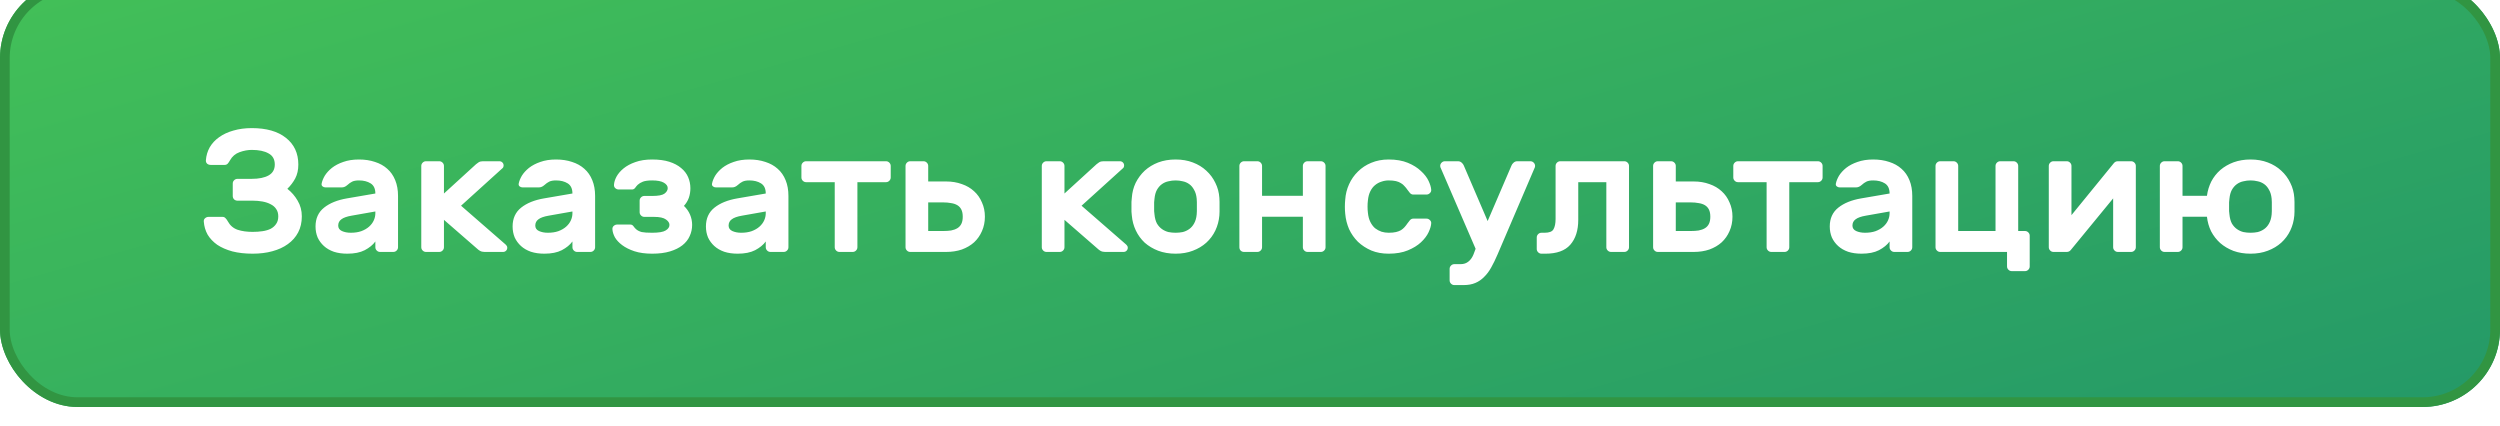 <?xml version="1.0" encoding="UTF-8"?> <svg xmlns="http://www.w3.org/2000/svg" width="258" height="44" viewBox="0 0 258 44" fill="none"><g filter="url(#filter0_i_4056_7533)"><rect width="258" height="44" rx="8" fill="url(#paint0_linear_4056_7533)"></rect><rect x="0.5" y="0.5" width="257" height="43" rx="7.5" stroke="#319542"></rect><path d="M21.032 24.868C21.02 24.724 21.062 24.61 21.158 24.526C21.266 24.43 21.386 24.382 21.518 24.382H22.976C23.096 24.382 23.198 24.43 23.282 24.526C23.366 24.61 23.444 24.718 23.516 24.85C23.744 25.27 24.08 25.558 24.524 25.714C24.968 25.858 25.484 25.93 26.072 25.93C26.432 25.93 26.774 25.906 27.098 25.858C27.422 25.81 27.704 25.726 27.944 25.606C28.184 25.474 28.37 25.306 28.502 25.102C28.646 24.898 28.718 24.64 28.718 24.328C28.718 24.028 28.646 23.776 28.502 23.572C28.37 23.368 28.184 23.206 27.944 23.086C27.704 22.954 27.422 22.858 27.098 22.798C26.774 22.738 26.432 22.708 26.072 22.708H24.47C24.338 22.696 24.23 22.648 24.146 22.564C24.062 22.468 24.02 22.354 24.02 22.222V20.944C24.02 20.812 24.062 20.704 24.146 20.62C24.23 20.524 24.338 20.47 24.47 20.458H25.964C26.72 20.458 27.308 20.338 27.728 20.098C28.148 19.858 28.358 19.486 28.358 18.982C28.358 18.442 28.142 18.058 27.71 17.83C27.29 17.59 26.714 17.47 25.982 17.47C25.574 17.47 25.154 17.548 24.722 17.704C24.29 17.86 23.96 18.142 23.732 18.55C23.66 18.682 23.582 18.796 23.498 18.892C23.414 18.976 23.312 19.018 23.192 19.018H21.734C21.602 19.018 21.482 18.976 21.374 18.892C21.278 18.796 21.236 18.676 21.248 18.532C21.284 18.052 21.416 17.608 21.644 17.2C21.884 16.792 22.208 16.444 22.616 16.156C23.036 15.856 23.528 15.628 24.092 15.472C24.668 15.304 25.298 15.22 25.982 15.22C27.494 15.22 28.67 15.556 29.51 16.228C30.362 16.9 30.788 17.818 30.788 18.982C30.788 19.534 30.68 20.014 30.464 20.422C30.248 20.818 29.978 21.172 29.654 21.484C30.086 21.82 30.44 22.228 30.716 22.708C31.004 23.188 31.148 23.728 31.148 24.328C31.148 24.952 31.022 25.504 30.77 25.984C30.518 26.464 30.164 26.866 29.708 27.19C29.264 27.514 28.73 27.76 28.106 27.928C27.494 28.096 26.816 28.18 26.072 28.18C25.292 28.18 24.596 28.102 23.984 27.946C23.372 27.778 22.85 27.55 22.418 27.262C21.998 26.962 21.668 26.614 21.428 26.218C21.2 25.81 21.068 25.36 21.032 24.868ZM33.193 20.944C33.241 20.692 33.349 20.422 33.517 20.134C33.697 19.846 33.943 19.576 34.255 19.324C34.579 19.072 34.969 18.868 35.425 18.712C35.893 18.544 36.433 18.46 37.045 18.46C37.657 18.46 38.209 18.544 38.701 18.712C39.193 18.868 39.613 19.102 39.961 19.414C40.321 19.726 40.597 20.122 40.789 20.602C40.981 21.07 41.077 21.61 41.077 22.222V27.514C41.077 27.646 41.029 27.76 40.933 27.856C40.837 27.952 40.723 28 40.591 28H39.223C39.091 28 38.977 27.952 38.881 27.856C38.785 27.76 38.737 27.646 38.737 27.514V26.92C38.485 27.268 38.119 27.568 37.639 27.82C37.171 28.06 36.571 28.18 35.839 28.18C35.323 28.18 34.861 28.114 34.453 27.982C34.045 27.838 33.703 27.64 33.427 27.388C33.151 27.136 32.935 26.842 32.779 26.506C32.635 26.158 32.563 25.78 32.563 25.372C32.563 24.544 32.857 23.896 33.445 23.428C34.033 22.96 34.819 22.642 35.803 22.474L38.737 21.97C38.737 21.478 38.575 21.13 38.251 20.926C37.927 20.722 37.525 20.62 37.045 20.62C36.745 20.62 36.511 20.662 36.343 20.746C36.175 20.83 36.013 20.944 35.857 21.088C35.749 21.184 35.647 21.25 35.551 21.286C35.467 21.322 35.371 21.34 35.263 21.34H33.589C33.469 21.34 33.367 21.304 33.283 21.232C33.199 21.16 33.169 21.064 33.193 20.944ZM36.199 26.02C36.607 26.02 36.967 25.966 37.279 25.858C37.603 25.738 37.873 25.582 38.089 25.39C38.305 25.198 38.467 24.982 38.575 24.742C38.683 24.502 38.737 24.256 38.737 24.004V23.824L36.289 24.256C35.797 24.34 35.443 24.466 35.227 24.634C35.011 24.79 34.903 25.006 34.903 25.282C34.903 25.534 35.029 25.72 35.281 25.84C35.545 25.96 35.851 26.02 36.199 26.02ZM45.816 24.688V27.514C45.816 27.646 45.768 27.76 45.672 27.856C45.576 27.952 45.462 28 45.33 28H43.962C43.83 28 43.716 27.952 43.62 27.856C43.524 27.76 43.476 27.646 43.476 27.514V19.126C43.476 18.994 43.524 18.88 43.62 18.784C43.716 18.688 43.83 18.64 43.962 18.64H45.33C45.462 18.64 45.576 18.688 45.672 18.784C45.768 18.88 45.816 18.994 45.816 19.126V21.97L49.128 18.946C49.2 18.886 49.29 18.82 49.398 18.748C49.518 18.676 49.662 18.64 49.83 18.64H51.54C51.66 18.64 51.762 18.682 51.846 18.766C51.93 18.85 51.972 18.952 51.972 19.072C51.972 19.132 51.96 19.192 51.936 19.252C51.924 19.3 51.87 19.36 51.774 19.432L47.58 23.23L52.17 27.226C52.242 27.298 52.29 27.358 52.314 27.406C52.338 27.454 52.35 27.508 52.35 27.568C52.35 27.688 52.308 27.79 52.224 27.874C52.14 27.958 52.038 28 51.918 28H50.01C49.83 28 49.674 27.964 49.542 27.892C49.422 27.82 49.332 27.754 49.272 27.694L45.816 24.688ZM53.531 20.944C53.579 20.692 53.687 20.422 53.855 20.134C54.035 19.846 54.281 19.576 54.593 19.324C54.917 19.072 55.307 18.868 55.763 18.712C56.231 18.544 56.771 18.46 57.383 18.46C57.995 18.46 58.547 18.544 59.039 18.712C59.531 18.868 59.951 19.102 60.299 19.414C60.659 19.726 60.935 20.122 61.127 20.602C61.319 21.07 61.415 21.61 61.415 22.222V27.514C61.415 27.646 61.367 27.76 61.271 27.856C61.175 27.952 61.061 28 60.929 28H59.561C59.429 28 59.315 27.952 59.219 27.856C59.123 27.76 59.075 27.646 59.075 27.514V26.92C58.823 27.268 58.457 27.568 57.977 27.82C57.509 28.06 56.909 28.18 56.177 28.18C55.661 28.18 55.199 28.114 54.791 27.982C54.383 27.838 54.041 27.64 53.765 27.388C53.489 27.136 53.273 26.842 53.117 26.506C52.973 26.158 52.901 25.78 52.901 25.372C52.901 24.544 53.195 23.896 53.783 23.428C54.371 22.96 55.157 22.642 56.141 22.474L59.075 21.97C59.075 21.478 58.913 21.13 58.589 20.926C58.265 20.722 57.863 20.62 57.383 20.62C57.083 20.62 56.849 20.662 56.681 20.746C56.513 20.83 56.351 20.944 56.195 21.088C56.087 21.184 55.985 21.25 55.889 21.286C55.805 21.322 55.709 21.34 55.601 21.34H53.927C53.807 21.34 53.705 21.304 53.621 21.232C53.537 21.16 53.507 21.064 53.531 20.944ZM56.537 26.02C56.945 26.02 57.305 25.966 57.617 25.858C57.941 25.738 58.211 25.582 58.427 25.39C58.643 25.198 58.805 24.982 58.913 24.742C59.021 24.502 59.075 24.256 59.075 24.004V23.824L56.627 24.256C56.135 24.34 55.781 24.466 55.565 24.634C55.349 24.79 55.241 25.006 55.241 25.282C55.241 25.534 55.367 25.72 55.619 25.84C55.883 25.96 56.189 26.02 56.537 26.02ZM63.202 25.66C63.19 25.528 63.232 25.414 63.328 25.318C63.436 25.222 63.556 25.174 63.688 25.174H65.056C65.188 25.174 65.296 25.234 65.38 25.354C65.464 25.474 65.554 25.576 65.65 25.66C65.806 25.792 65.998 25.888 66.226 25.948C66.454 25.996 66.814 26.02 67.306 26.02C67.978 26.02 68.44 25.942 68.692 25.786C68.956 25.63 69.088 25.438 69.088 25.21C69.088 25.006 68.968 24.82 68.728 24.652C68.488 24.472 68.074 24.382 67.486 24.382H67.306H66.496C66.364 24.382 66.25 24.334 66.154 24.238C66.058 24.142 66.01 24.028 66.01 23.896V22.708C66.01 22.576 66.058 22.462 66.154 22.366C66.25 22.27 66.364 22.222 66.496 22.222H67.306C67.93 22.222 68.35 22.144 68.566 21.988C68.794 21.82 68.908 21.628 68.908 21.412C68.908 21.196 68.776 21.01 68.512 20.854C68.248 20.698 67.846 20.62 67.306 20.62C66.898 20.62 66.58 20.662 66.352 20.746C66.136 20.83 65.956 20.938 65.812 21.07C65.716 21.166 65.626 21.274 65.542 21.394C65.458 21.502 65.35 21.556 65.218 21.556H63.85C63.718 21.556 63.598 21.508 63.49 21.412C63.394 21.316 63.352 21.202 63.364 21.07C63.376 20.818 63.46 20.542 63.616 20.242C63.784 19.93 64.03 19.642 64.354 19.378C64.678 19.114 65.08 18.898 65.56 18.73C66.052 18.55 66.634 18.46 67.306 18.46C67.99 18.46 68.578 18.538 69.07 18.694C69.562 18.85 69.97 19.066 70.294 19.342C70.618 19.606 70.858 19.918 71.014 20.278C71.17 20.638 71.248 21.022 71.248 21.43C71.248 21.778 71.194 22.108 71.086 22.42C70.978 22.72 70.81 22.996 70.582 23.248C70.858 23.512 71.068 23.812 71.212 24.148C71.356 24.484 71.428 24.838 71.428 25.21C71.428 25.618 71.344 26.002 71.176 26.362C71.02 26.722 70.768 27.04 70.42 27.316C70.084 27.58 69.658 27.79 69.142 27.946C68.626 28.102 68.014 28.18 67.306 28.18C66.598 28.18 65.986 28.096 65.47 27.928C64.966 27.76 64.546 27.55 64.21 27.298C63.874 27.046 63.622 26.776 63.454 26.488C63.298 26.188 63.214 25.912 63.202 25.66ZM73.482 20.944C73.53 20.692 73.638 20.422 73.806 20.134C73.986 19.846 74.232 19.576 74.544 19.324C74.868 19.072 75.258 18.868 75.714 18.712C76.182 18.544 76.722 18.46 77.334 18.46C77.946 18.46 78.498 18.544 78.99 18.712C79.482 18.868 79.902 19.102 80.25 19.414C80.61 19.726 80.886 20.122 81.078 20.602C81.27 21.07 81.366 21.61 81.366 22.222V27.514C81.366 27.646 81.318 27.76 81.222 27.856C81.126 27.952 81.012 28 80.88 28H79.512C79.38 28 79.266 27.952 79.17 27.856C79.074 27.76 79.026 27.646 79.026 27.514V26.92C78.774 27.268 78.408 27.568 77.928 27.82C77.46 28.06 76.86 28.18 76.128 28.18C75.612 28.18 75.15 28.114 74.742 27.982C74.334 27.838 73.992 27.64 73.716 27.388C73.44 27.136 73.224 26.842 73.068 26.506C72.924 26.158 72.852 25.78 72.852 25.372C72.852 24.544 73.146 23.896 73.734 23.428C74.322 22.96 75.108 22.642 76.092 22.474L79.026 21.97C79.026 21.478 78.864 21.13 78.54 20.926C78.216 20.722 77.814 20.62 77.334 20.62C77.034 20.62 76.8 20.662 76.632 20.746C76.464 20.83 76.302 20.944 76.146 21.088C76.038 21.184 75.936 21.25 75.84 21.286C75.756 21.322 75.66 21.34 75.552 21.34H73.878C73.758 21.34 73.656 21.304 73.572 21.232C73.488 21.16 73.458 21.064 73.482 20.944ZM76.488 26.02C76.896 26.02 77.256 25.966 77.568 25.858C77.892 25.738 78.162 25.582 78.378 25.39C78.594 25.198 78.756 24.982 78.864 24.742C78.972 24.502 79.026 24.256 79.026 24.004V23.824L76.578 24.256C76.086 24.34 75.732 24.466 75.516 24.634C75.3 24.79 75.192 25.006 75.192 25.282C75.192 25.534 75.318 25.72 75.57 25.84C75.834 25.96 76.14 26.02 76.488 26.02ZM91.436 18.64C91.568 18.64 91.682 18.688 91.778 18.784C91.874 18.88 91.922 18.994 91.922 19.126V20.314C91.922 20.446 91.874 20.56 91.778 20.656C91.682 20.752 91.568 20.8 91.436 20.8H88.484V27.514C88.484 27.646 88.436 27.76 88.34 27.856C88.244 27.952 88.13 28 87.998 28H86.63C86.498 28 86.384 27.952 86.288 27.856C86.192 27.76 86.144 27.646 86.144 27.514V20.8H83.192C83.06 20.8 82.946 20.752 82.85 20.656C82.754 20.56 82.706 20.446 82.706 20.314V19.126C82.706 18.994 82.754 18.88 82.85 18.784C82.946 18.688 83.06 18.64 83.192 18.64H91.436ZM101.641 24.364C101.641 24.904 101.539 25.402 101.335 25.858C101.143 26.302 100.873 26.686 100.525 27.01C100.177 27.322 99.757 27.568 99.265 27.748C98.773 27.916 98.233 28 97.645 28H93.937C93.805 28 93.691 27.952 93.595 27.856C93.499 27.76 93.451 27.646 93.451 27.514V19.126C93.451 18.994 93.499 18.88 93.595 18.784C93.691 18.688 93.805 18.64 93.937 18.64H95.305C95.437 18.64 95.551 18.688 95.647 18.784C95.743 18.88 95.791 18.994 95.791 19.126V20.728H97.645C98.233 20.728 98.773 20.818 99.265 20.998C99.757 21.166 100.177 21.412 100.525 21.736C100.873 22.048 101.143 22.432 101.335 22.888C101.539 23.332 101.641 23.824 101.641 24.364ZM95.791 25.84H97.339C97.639 25.84 97.909 25.822 98.149 25.786C98.401 25.738 98.617 25.66 98.797 25.552C98.977 25.444 99.115 25.294 99.211 25.102C99.307 24.91 99.355 24.664 99.355 24.364C99.355 24.064 99.307 23.818 99.211 23.626C99.115 23.434 98.977 23.284 98.797 23.176C98.617 23.068 98.401 22.996 98.149 22.96C97.909 22.912 97.639 22.888 97.339 22.888H95.791V25.84ZM109.853 24.688V27.514C109.853 27.646 109.805 27.76 109.709 27.856C109.613 27.952 109.499 28 109.367 28H107.999C107.867 28 107.753 27.952 107.657 27.856C107.561 27.76 107.513 27.646 107.513 27.514V19.126C107.513 18.994 107.561 18.88 107.657 18.784C107.753 18.688 107.867 18.64 107.999 18.64H109.367C109.499 18.64 109.613 18.688 109.709 18.784C109.805 18.88 109.853 18.994 109.853 19.126V21.97L113.165 18.946C113.237 18.886 113.327 18.82 113.435 18.748C113.555 18.676 113.699 18.64 113.867 18.64H115.577C115.697 18.64 115.799 18.682 115.883 18.766C115.967 18.85 116.009 18.952 116.009 19.072C116.009 19.132 115.997 19.192 115.973 19.252C115.961 19.3 115.907 19.36 115.811 19.432L111.617 23.23L116.207 27.226C116.279 27.298 116.327 27.358 116.351 27.406C116.375 27.454 116.387 27.508 116.387 27.568C116.387 27.688 116.345 27.79 116.261 27.874C116.177 27.958 116.075 28 115.955 28H114.047C113.867 28 113.711 27.964 113.579 27.892C113.459 27.82 113.369 27.754 113.309 27.694L109.853 24.688ZM121.321 18.46C121.981 18.46 122.575 18.562 123.103 18.766C123.643 18.97 124.105 19.252 124.489 19.612C124.885 19.972 125.197 20.392 125.425 20.872C125.665 21.352 125.803 21.868 125.839 22.42C125.851 22.528 125.857 22.666 125.857 22.834C125.857 23.002 125.857 23.17 125.857 23.338C125.857 23.506 125.857 23.674 125.857 23.842C125.857 23.998 125.851 24.13 125.839 24.238C125.791 24.79 125.653 25.306 125.425 25.786C125.197 26.266 124.885 26.686 124.489 27.046C124.105 27.394 123.643 27.67 123.103 27.874C122.575 28.078 121.981 28.18 121.321 28.18C120.661 28.18 120.061 28.078 119.521 27.874C118.993 27.67 118.531 27.394 118.135 27.046C117.751 26.686 117.445 26.266 117.217 25.786C116.989 25.306 116.851 24.79 116.803 24.238C116.791 24.13 116.779 23.998 116.767 23.842C116.767 23.674 116.767 23.506 116.767 23.338C116.767 23.17 116.767 23.002 116.767 22.834C116.779 22.666 116.791 22.528 116.803 22.42C116.839 21.868 116.971 21.352 117.199 20.872C117.439 20.392 117.751 19.972 118.135 19.612C118.531 19.252 118.993 18.97 119.521 18.766C120.061 18.562 120.661 18.46 121.321 18.46ZM123.499 22.51C123.463 22.138 123.373 21.832 123.229 21.592C123.097 21.34 122.929 21.142 122.725 20.998C122.521 20.854 122.299 20.758 122.059 20.71C121.819 20.65 121.573 20.62 121.321 20.62C121.069 20.62 120.823 20.65 120.583 20.71C120.343 20.758 120.121 20.854 119.917 20.998C119.713 21.142 119.539 21.34 119.395 21.592C119.263 21.832 119.179 22.138 119.143 22.51C119.131 22.606 119.119 22.726 119.107 22.87C119.107 23.014 119.107 23.164 119.107 23.32C119.107 23.476 119.107 23.632 119.107 23.788C119.119 23.932 119.131 24.046 119.143 24.13C119.179 24.502 119.263 24.814 119.395 25.066C119.539 25.306 119.713 25.498 119.917 25.642C120.121 25.786 120.343 25.888 120.583 25.948C120.823 25.996 121.069 26.02 121.321 26.02C121.573 26.02 121.819 25.996 122.059 25.948C122.299 25.888 122.521 25.786 122.725 25.642C122.929 25.498 123.097 25.306 123.229 25.066C123.373 24.814 123.463 24.502 123.499 24.13C123.511 24.046 123.517 23.932 123.517 23.788C123.517 23.632 123.517 23.476 123.517 23.32C123.517 23.164 123.517 23.014 123.517 22.87C123.517 22.726 123.511 22.606 123.499 22.51ZM136.31 18.64C136.442 18.64 136.556 18.688 136.652 18.784C136.748 18.88 136.796 18.994 136.796 19.126V27.514C136.796 27.646 136.748 27.76 136.652 27.856C136.556 27.952 136.442 28 136.31 28H134.942C134.81 28 134.696 27.952 134.6 27.856C134.504 27.76 134.456 27.646 134.456 27.514V24.364H130.244V27.514C130.244 27.646 130.196 27.76 130.1 27.856C130.004 27.952 129.89 28 129.758 28H128.39C128.258 28 128.144 27.958 128.048 27.874C127.952 27.778 127.904 27.658 127.904 27.514V19.126C127.904 18.994 127.952 18.88 128.048 18.784C128.144 18.688 128.258 18.64 128.39 18.64H129.758C129.89 18.64 130.004 18.688 130.1 18.784C130.196 18.88 130.244 18.994 130.244 19.126V22.204H134.456V19.126C134.456 18.994 134.504 18.88 134.6 18.784C134.696 18.688 134.81 18.64 134.942 18.64H136.31ZM141.167 22.69C141.143 22.87 141.131 23.08 141.131 23.32C141.131 23.56 141.143 23.77 141.167 23.95C141.203 24.322 141.287 24.64 141.419 24.904C141.551 25.168 141.713 25.384 141.905 25.552C142.109 25.708 142.331 25.828 142.571 25.912C142.811 25.984 143.057 26.02 143.309 26.02C143.609 26.02 143.861 25.996 144.065 25.948C144.269 25.9 144.443 25.834 144.587 25.75C144.731 25.654 144.851 25.552 144.947 25.444C145.055 25.324 145.157 25.192 145.253 25.048C145.325 24.94 145.409 24.832 145.505 24.724C145.601 24.616 145.715 24.562 145.847 24.562H147.215C147.347 24.562 147.461 24.61 147.557 24.706C147.665 24.802 147.713 24.916 147.701 25.048C147.689 25.3 147.599 25.606 147.431 25.966C147.263 26.326 146.999 26.674 146.639 27.01C146.291 27.334 145.841 27.61 145.289 27.838C144.737 28.066 144.077 28.18 143.309 28.18C142.649 28.18 142.055 28.072 141.527 27.856C140.999 27.628 140.537 27.328 140.141 26.956C139.757 26.572 139.451 26.134 139.223 25.642C139.007 25.138 138.875 24.61 138.827 24.058C138.803 23.842 138.791 23.602 138.791 23.338C138.791 23.074 138.803 22.828 138.827 22.6C138.863 22.048 138.995 21.52 139.223 21.016C139.451 20.512 139.757 20.074 140.141 19.702C140.525 19.318 140.981 19.018 141.509 18.802C142.049 18.574 142.649 18.46 143.309 18.46C144.077 18.46 144.737 18.574 145.289 18.802C145.841 19.03 146.291 19.312 146.639 19.648C146.999 19.972 147.263 20.314 147.431 20.674C147.599 21.034 147.689 21.34 147.701 21.592C147.713 21.724 147.665 21.838 147.557 21.934C147.461 22.03 147.347 22.078 147.215 22.078H145.847C145.715 22.078 145.601 22.024 145.505 21.916C145.409 21.808 145.325 21.7 145.253 21.592C145.157 21.448 145.055 21.322 144.947 21.214C144.851 21.094 144.731 20.992 144.587 20.908C144.443 20.812 144.269 20.74 144.065 20.692C143.861 20.644 143.609 20.62 143.309 20.62C143.057 20.62 142.811 20.662 142.571 20.746C142.331 20.818 142.109 20.938 141.905 21.106C141.713 21.262 141.551 21.472 141.419 21.736C141.287 22 141.203 22.318 141.167 22.69ZM150.735 29.26C151.059 29.26 151.329 29.17 151.545 28.99C151.761 28.822 151.935 28.576 152.067 28.252L152.283 27.676L148.647 19.252C148.635 19.216 148.629 19.174 148.629 19.126C148.629 18.994 148.677 18.88 148.773 18.784C148.869 18.688 148.983 18.64 149.115 18.64H150.465C150.609 18.64 150.735 18.688 150.843 18.784C150.951 18.88 151.023 18.976 151.059 19.072L153.525 24.814L155.991 19.072C156.027 18.976 156.099 18.88 156.207 18.784C156.315 18.688 156.441 18.64 156.585 18.64H157.935C158.067 18.64 158.181 18.688 158.277 18.784C158.373 18.88 158.421 18.994 158.421 19.126C158.421 19.174 158.415 19.216 158.403 19.252L154.551 28.252C154.335 28.756 154.119 29.2 153.903 29.584C153.687 29.98 153.441 30.31 153.165 30.574C152.901 30.85 152.595 31.06 152.247 31.204C151.911 31.348 151.509 31.42 151.041 31.42H150.087C149.955 31.42 149.841 31.372 149.745 31.276C149.649 31.18 149.601 31.066 149.601 30.934V29.746C149.601 29.614 149.649 29.5 149.745 29.404C149.841 29.308 149.955 29.26 150.087 29.26H150.735ZM162.876 20.8V24.688C162.876 25.78 162.6 26.638 162.048 27.262C161.508 27.874 160.656 28.18 159.492 28.18H159.078C158.946 28.18 158.832 28.132 158.736 28.036C158.64 27.94 158.592 27.826 158.592 27.694V26.506C158.592 26.374 158.64 26.26 158.736 26.164C158.832 26.068 158.946 26.02 159.078 26.02H159.402C159.882 26.02 160.188 25.9 160.32 25.66C160.464 25.408 160.536 25.054 160.536 24.598V19.126C160.536 18.994 160.584 18.88 160.68 18.784C160.776 18.688 160.89 18.64 161.022 18.64H167.628C167.76 18.64 167.874 18.688 167.97 18.784C168.066 18.88 168.114 18.994 168.114 19.126V27.514C168.114 27.646 168.066 27.76 167.97 27.856C167.874 27.952 167.76 28 167.628 28H166.26C166.128 28 166.014 27.952 165.918 27.856C165.822 27.76 165.774 27.646 165.774 27.514V20.8H162.876ZM178.791 24.364C178.791 24.904 178.689 25.402 178.485 25.858C178.293 26.302 178.023 26.686 177.675 27.01C177.327 27.322 176.907 27.568 176.415 27.748C175.923 27.916 175.383 28 174.795 28H171.087C170.955 28 170.841 27.952 170.745 27.856C170.649 27.76 170.601 27.646 170.601 27.514V19.126C170.601 18.994 170.649 18.88 170.745 18.784C170.841 18.688 170.955 18.64 171.087 18.64H172.455C172.587 18.64 172.701 18.688 172.797 18.784C172.893 18.88 172.941 18.994 172.941 19.126V20.728H174.795C175.383 20.728 175.923 20.818 176.415 20.998C176.907 21.166 177.327 21.412 177.675 21.736C178.023 22.048 178.293 22.432 178.485 22.888C178.689 23.332 178.791 23.824 178.791 24.364ZM172.941 25.84H174.489C174.789 25.84 175.059 25.822 175.299 25.786C175.551 25.738 175.767 25.66 175.947 25.552C176.127 25.444 176.265 25.294 176.361 25.102C176.457 24.91 176.505 24.664 176.505 24.364C176.505 24.064 176.457 23.818 176.361 23.626C176.265 23.434 176.127 23.284 175.947 23.176C175.767 23.068 175.551 22.996 175.299 22.96C175.059 22.912 174.789 22.888 174.489 22.888H172.941V25.84ZM187.606 18.64C187.738 18.64 187.852 18.688 187.948 18.784C188.044 18.88 188.092 18.994 188.092 19.126V20.314C188.092 20.446 188.044 20.56 187.948 20.656C187.852 20.752 187.738 20.8 187.606 20.8H184.654V27.514C184.654 27.646 184.606 27.76 184.51 27.856C184.414 27.952 184.3 28 184.168 28H182.8C182.668 28 182.554 27.952 182.458 27.856C182.362 27.76 182.314 27.646 182.314 27.514V20.8H179.362C179.23 20.8 179.116 20.752 179.02 20.656C178.924 20.56 178.876 20.446 178.876 20.314V19.126C178.876 18.994 178.924 18.88 179.02 18.784C179.116 18.688 179.23 18.64 179.362 18.64H187.606ZM189.462 20.944C189.51 20.692 189.618 20.422 189.786 20.134C189.966 19.846 190.212 19.576 190.524 19.324C190.848 19.072 191.238 18.868 191.694 18.712C192.162 18.544 192.702 18.46 193.314 18.46C193.926 18.46 194.478 18.544 194.97 18.712C195.462 18.868 195.882 19.102 196.23 19.414C196.59 19.726 196.866 20.122 197.058 20.602C197.25 21.07 197.346 21.61 197.346 22.222V27.514C197.346 27.646 197.298 27.76 197.202 27.856C197.106 27.952 196.992 28 196.86 28H195.492C195.36 28 195.246 27.952 195.15 27.856C195.054 27.76 195.006 27.646 195.006 27.514V26.92C194.754 27.268 194.388 27.568 193.908 27.82C193.44 28.06 192.84 28.18 192.108 28.18C191.592 28.18 191.13 28.114 190.722 27.982C190.314 27.838 189.972 27.64 189.696 27.388C189.42 27.136 189.204 26.842 189.048 26.506C188.904 26.158 188.832 25.78 188.832 25.372C188.832 24.544 189.126 23.896 189.714 23.428C190.302 22.96 191.088 22.642 192.072 22.474L195.006 21.97C195.006 21.478 194.844 21.13 194.52 20.926C194.196 20.722 193.794 20.62 193.314 20.62C193.014 20.62 192.78 20.662 192.612 20.746C192.444 20.83 192.282 20.944 192.126 21.088C192.018 21.184 191.916 21.25 191.82 21.286C191.736 21.322 191.64 21.34 191.532 21.34H189.858C189.738 21.34 189.636 21.304 189.552 21.232C189.468 21.16 189.438 21.064 189.462 20.944ZM192.468 26.02C192.876 26.02 193.236 25.966 193.548 25.858C193.872 25.738 194.142 25.582 194.358 25.39C194.574 25.198 194.736 24.982 194.844 24.742C194.952 24.502 195.006 24.256 195.006 24.004V23.824L192.558 24.256C192.066 24.34 191.712 24.466 191.496 24.634C191.28 24.79 191.172 25.006 191.172 25.282C191.172 25.534 191.298 25.72 191.55 25.84C191.814 25.96 192.12 26.02 192.468 26.02ZM205.938 25.84V19.126C205.938 18.994 205.986 18.88 206.082 18.784C206.178 18.688 206.292 18.64 206.424 18.64H207.792C207.924 18.64 208.038 18.688 208.134 18.784C208.23 18.88 208.278 18.994 208.278 19.126V25.84H208.98C209.112 25.84 209.226 25.888 209.322 25.984C209.418 26.08 209.466 26.194 209.466 26.326V29.494C209.466 29.626 209.418 29.74 209.322 29.836C209.226 29.932 209.112 29.98 208.98 29.98H207.612C207.48 29.98 207.366 29.932 207.27 29.836C207.174 29.74 207.126 29.626 207.126 29.494V28H200.232C200.1 28 199.986 27.952 199.89 27.856C199.794 27.76 199.746 27.646 199.746 27.514V19.126C199.746 18.994 199.794 18.88 199.89 18.784C199.986 18.688 200.1 18.64 200.232 18.64H201.6C201.732 18.64 201.846 18.688 201.942 18.784C202.038 18.88 202.086 18.994 202.086 19.126V25.84H205.938ZM218.563 28C218.431 28 218.317 27.952 218.221 27.856C218.125 27.76 218.077 27.646 218.077 27.514V22.474L213.703 27.802C213.595 27.934 213.457 28 213.289 28H211.921C211.789 28 211.675 27.952 211.579 27.856C211.483 27.76 211.435 27.646 211.435 27.514V19.126C211.435 18.994 211.483 18.88 211.579 18.784C211.675 18.688 211.789 18.64 211.921 18.64H213.289C213.421 18.64 213.535 18.688 213.631 18.784C213.727 18.88 213.775 18.994 213.775 19.126V24.202L218.149 18.838C218.257 18.706 218.395 18.64 218.563 18.64H219.931C220.063 18.64 220.177 18.688 220.273 18.784C220.369 18.88 220.417 18.994 220.417 19.126V27.514C220.417 27.646 220.369 27.76 220.273 27.856C220.177 27.952 220.063 28 219.931 28H218.563ZM232.256 18.46C232.916 18.46 233.51 18.562 234.038 18.766C234.578 18.97 235.04 19.252 235.424 19.612C235.82 19.972 236.132 20.392 236.36 20.872C236.6 21.352 236.738 21.868 236.774 22.42C236.786 22.528 236.792 22.666 236.792 22.834C236.792 23.002 236.792 23.17 236.792 23.338C236.792 23.506 236.792 23.674 236.792 23.842C236.792 23.998 236.786 24.13 236.774 24.238C236.726 24.79 236.588 25.306 236.36 25.786C236.132 26.266 235.82 26.686 235.424 27.046C235.04 27.394 234.578 27.67 234.038 27.874C233.51 28.078 232.916 28.18 232.256 28.18C231.608 28.18 231.02 28.084 230.492 27.892C229.964 27.688 229.508 27.418 229.124 27.082C228.74 26.734 228.428 26.332 228.188 25.876C227.96 25.408 227.816 24.904 227.756 24.364H225.236V27.514C225.236 27.646 225.188 27.76 225.092 27.856C224.996 27.952 224.882 28 224.75 28H223.382C223.25 28 223.136 27.952 223.04 27.856C222.944 27.76 222.896 27.646 222.896 27.514V19.126C222.896 18.994 222.944 18.88 223.04 18.784C223.136 18.688 223.25 18.64 223.382 18.64H224.75C224.882 18.64 224.996 18.688 225.092 18.784C225.188 18.88 225.236 18.994 225.236 19.126V22.204H227.756C227.828 21.676 227.978 21.184 228.206 20.728C228.446 20.272 228.758 19.876 229.142 19.54C229.538 19.204 229.994 18.94 230.51 18.748C231.038 18.556 231.62 18.46 232.256 18.46ZM234.434 22.51C234.398 22.138 234.308 21.832 234.164 21.592C234.032 21.34 233.864 21.142 233.66 20.998C233.456 20.854 233.234 20.758 232.994 20.71C232.754 20.65 232.508 20.62 232.256 20.62C232.004 20.62 231.758 20.65 231.518 20.71C231.278 20.758 231.056 20.854 230.852 20.998C230.648 21.142 230.474 21.34 230.33 21.592C230.198 21.832 230.114 22.138 230.078 22.51C230.066 22.606 230.054 22.726 230.042 22.87C230.042 23.014 230.042 23.164 230.042 23.32C230.042 23.476 230.042 23.632 230.042 23.788C230.054 23.932 230.066 24.046 230.078 24.13C230.114 24.502 230.198 24.814 230.33 25.066C230.474 25.306 230.648 25.498 230.852 25.642C231.056 25.786 231.278 25.888 231.518 25.948C231.758 25.996 232.004 26.02 232.256 26.02C232.508 26.02 232.754 25.996 232.994 25.948C233.234 25.888 233.456 25.786 233.66 25.642C233.864 25.498 234.032 25.306 234.164 25.066C234.308 24.814 234.398 24.502 234.434 24.13C234.446 24.046 234.452 23.932 234.452 23.788C234.452 23.632 234.452 23.476 234.452 23.32C234.452 23.164 234.452 23.014 234.452 22.87C234.452 22.726 234.446 22.606 234.434 22.51Z" fill="white"></path></g><defs><filter id="filter0_i_4056_7533" x="0" y="0" width="258" height="44" filterUnits="userSpaceOnUse" color-interpolation-filters="sRGB"><feFlood flood-opacity="0" result="BackgroundImageFix"></feFlood><feBlend mode="normal" in="SourceGraphic" in2="BackgroundImageFix" result="shape"></feBlend><feColorMatrix in="SourceAlpha" type="matrix" values="0 0 0 0 0 0 0 0 0 0 0 0 0 0 0 0 0 0 127 0" result="hardAlpha"></feColorMatrix><feOffset dy="-2"></feOffset><feComposite in2="hardAlpha" operator="arithmetic" k2="-1" k3="1"></feComposite><feColorMatrix type="matrix" values="0 0 0 0 0 0 0 0 0 0 0 0 0 0 0 0 0 0 0.1 0"></feColorMatrix><feBlend mode="normal" in2="shape" result="effect1_innerShadow_4056_7533"></feBlend></filter><linearGradient id="paint0_linear_4056_7533" x1="-1.09034e-06" y1="2.865" x2="30.229" y2="108.921" gradientUnits="userSpaceOnUse"><stop stop-color="#42BF58"></stop><stop offset="1" stop-color="#249968"></stop></linearGradient></defs></svg> 